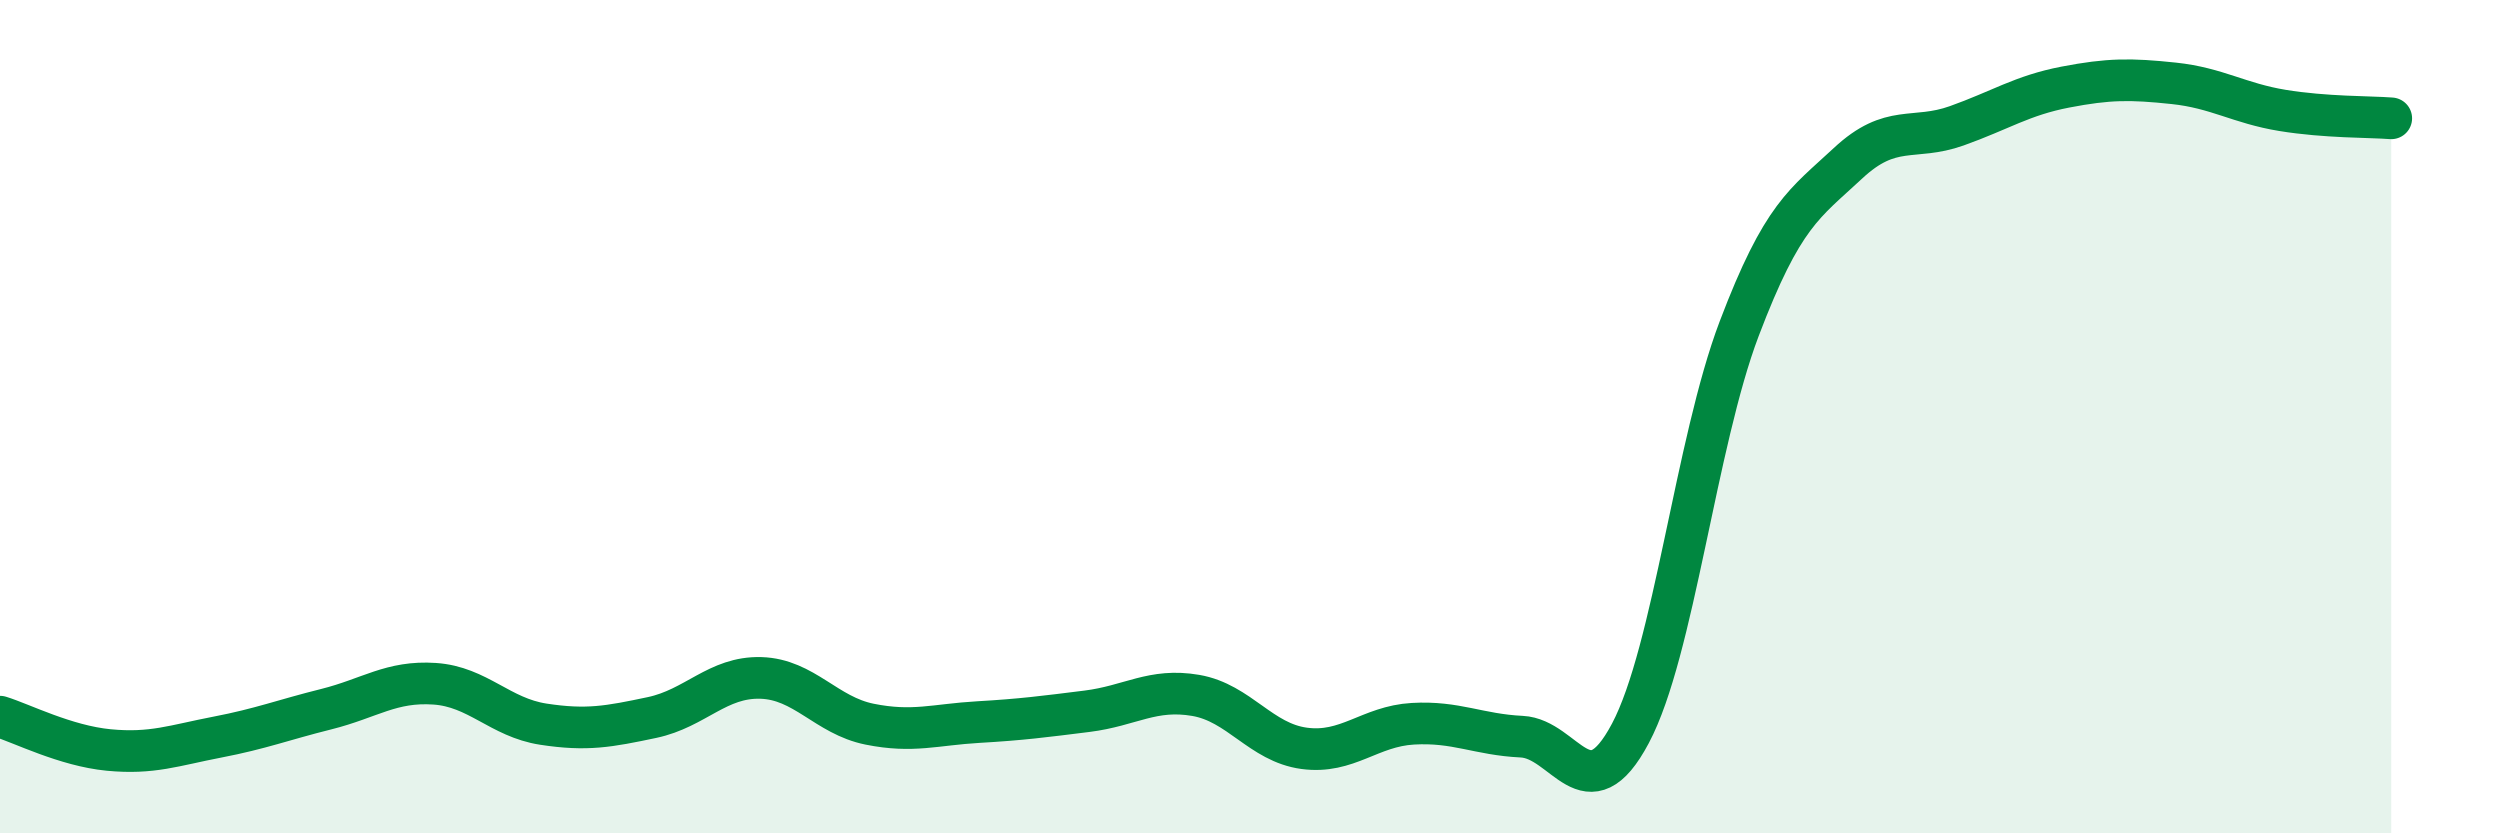
    <svg width="60" height="20" viewBox="0 0 60 20" xmlns="http://www.w3.org/2000/svg">
      <path
        d="M 0,17.2 C 0.52,17.36 1.57,17.9 2.61,18 C 3.65,18.1 4.18,17.89 5.22,17.69 C 6.26,17.49 6.79,17.28 7.83,17.02 C 8.87,16.76 9.39,16.34 10.43,16.41 C 11.47,16.48 12,17.22 13.04,17.38 C 14.08,17.54 14.61,17.44 15.65,17.22 C 16.69,17 17.22,16.24 18.26,16.27 C 19.3,16.3 19.83,17.17 20.87,17.38 C 21.91,17.59 22.44,17.39 23.48,17.33 C 24.52,17.27 25.05,17.2 26.09,17.07 C 27.13,16.94 27.66,16.51 28.7,16.69 C 29.74,16.87 30.26,17.82 31.3,17.96 C 32.34,18.1 32.87,17.43 33.91,17.37 C 34.95,17.31 35.48,17.63 36.52,17.68 C 37.56,17.73 38.09,19.56 39.13,17.6 C 40.17,15.64 40.7,10.63 41.74,7.89 C 42.78,5.15 43.31,4.89 44.35,3.92 C 45.39,2.95 45.92,3.39 46.96,3.02 C 48,2.65 48.53,2.29 49.57,2.09 C 50.61,1.89 51.13,1.89 52.17,2 C 53.21,2.11 53.74,2.48 54.78,2.65 C 55.82,2.82 56.87,2.8 57.39,2.84L57.39 20L0 20Z"
        fill="#008740"
        opacity="0.1"
        stroke-linecap="round"
        stroke-linejoin="round"
      />
      <path
        d="M 0,17.2 C 0.52,17.36 1.57,17.9 2.61,18 C 3.65,18.1 4.18,17.89 5.22,17.69 C 6.26,17.49 6.79,17.28 7.83,17.02 C 8.87,16.76 9.39,16.34 10.43,16.41 C 11.47,16.48 12,17.22 13.04,17.38 C 14.08,17.54 14.61,17.44 15.65,17.22 C 16.69,17 17.22,16.24 18.26,16.27 C 19.3,16.3 19.83,17.17 20.87,17.38 C 21.91,17.59 22.44,17.39 23.48,17.33 C 24.52,17.27 25.05,17.2 26.09,17.07 C 27.13,16.94 27.66,16.51 28.7,16.69 C 29.74,16.87 30.26,17.82 31.3,17.96 C 32.34,18.1 32.87,17.43 33.91,17.37 C 34.95,17.31 35.48,17.63 36.52,17.68 C 37.56,17.73 38.09,19.56 39.13,17.6 C 40.17,15.64 40.7,10.63 41.74,7.89 C 42.78,5.15 43.31,4.89 44.35,3.92 C 45.39,2.95 45.92,3.39 46.96,3.02 C 48,2.65 48.53,2.29 49.57,2.09 C 50.61,1.89 51.13,1.89 52.17,2 C 53.21,2.11 53.74,2.48 54.78,2.65 C 55.82,2.82 56.87,2.8 57.39,2.84"
        stroke="#008740"
        stroke-width="1"
        fill="none"
        stroke-linecap="round"
        stroke-linejoin="round"
      />
    </svg>
  
